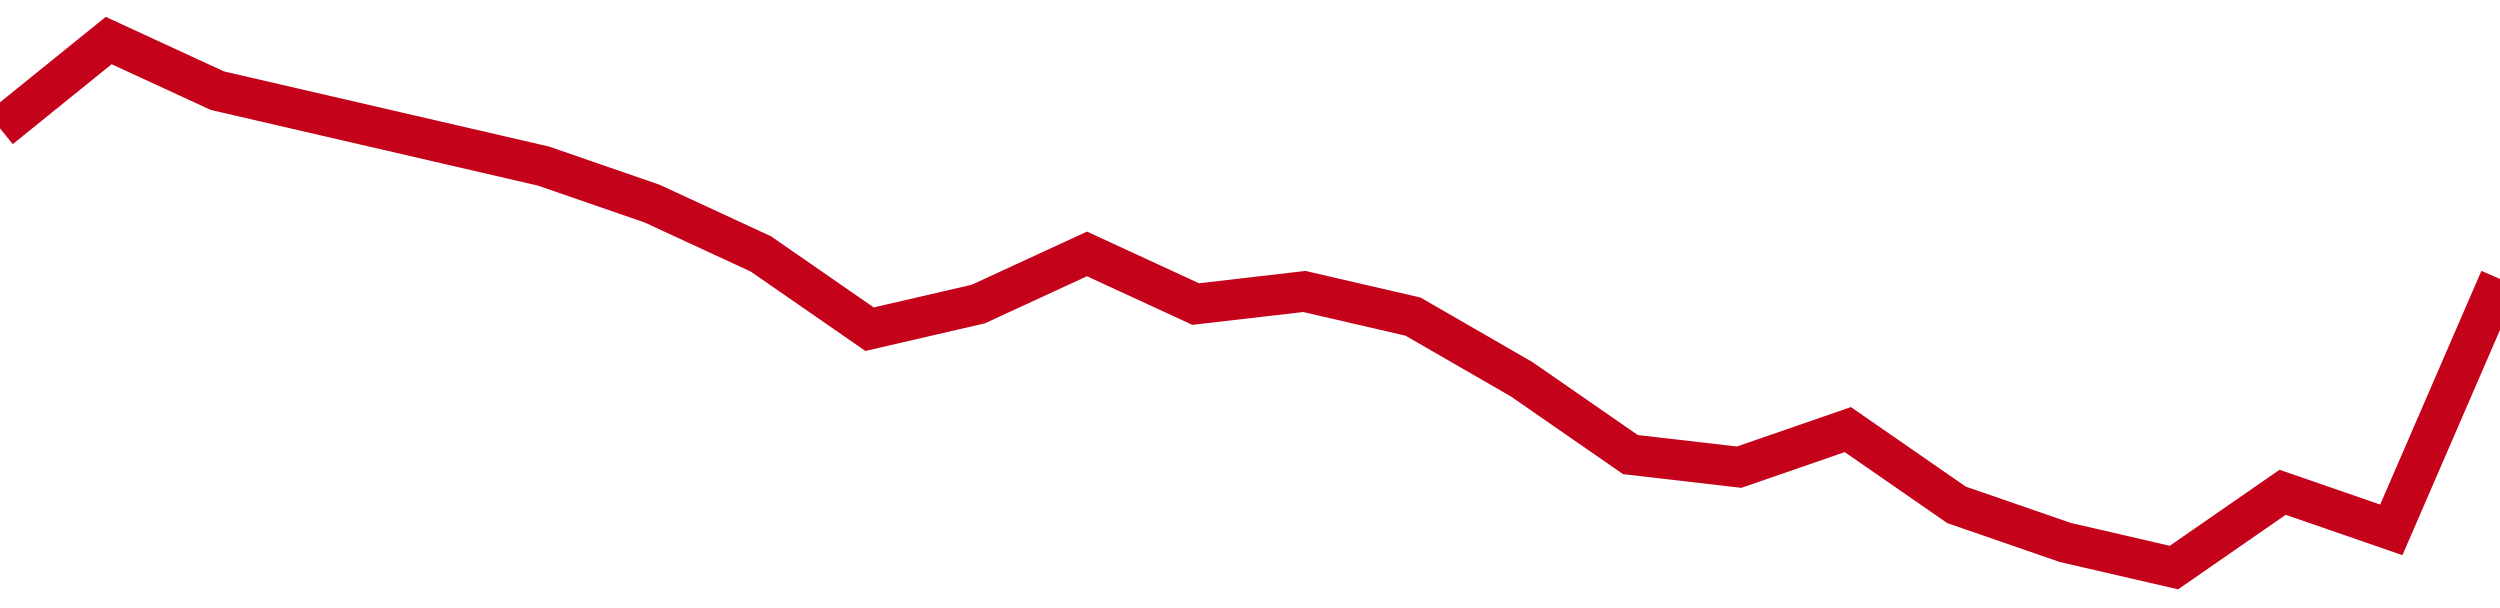 <!-- Generated with https://github.com/jxxe/sparkline/ -->
        <svg viewBox="0 0 185 45" class="sparkline" xmlns="http://www.w3.org/2000/svg"><path class="sparkline--fill" d="M 0 9.5 L 0 9.5 L 8.043 3 L 16.087 6.71 L 24.13 8.57 L 32.174 10.43 L 40.217 12.29 L 48.261 15.07 L 56.304 18.79 L 64.348 24.36 L 72.391 22.5 L 80.435 18.79 L 88.478 22.5 L 96.522 21.57 L 104.565 23.43 L 112.609 28.07 L 120.652 33.64 L 128.696 34.57 L 136.739 31.79 L 144.783 37.36 L 152.826 40.14 L 160.87 42 L 168.913 36.43 L 176.957 39.21 L 185 20.64 V 45 L 0 45 Z" stroke="none" fill="none" ></path><path class="sparkline--line" d="M 0 9.5 L 0 9.5 L 8.043 3 L 16.087 6.71 L 24.13 8.57 L 32.174 10.43 L 40.217 12.29 L 48.261 15.07 L 56.304 18.79 L 64.348 24.36 L 72.391 22.5 L 80.435 18.79 L 88.478 22.5 L 96.522 21.57 L 104.565 23.43 L 112.609 28.07 L 120.652 33.64 L 128.696 34.57 L 136.739 31.79 L 144.783 37.36 L 152.826 40.14 L 160.87 42 L 168.913 36.43 L 176.957 39.21 L 185 20.64" fill="none" stroke-width="3" stroke="#C4021A" ></path></svg>